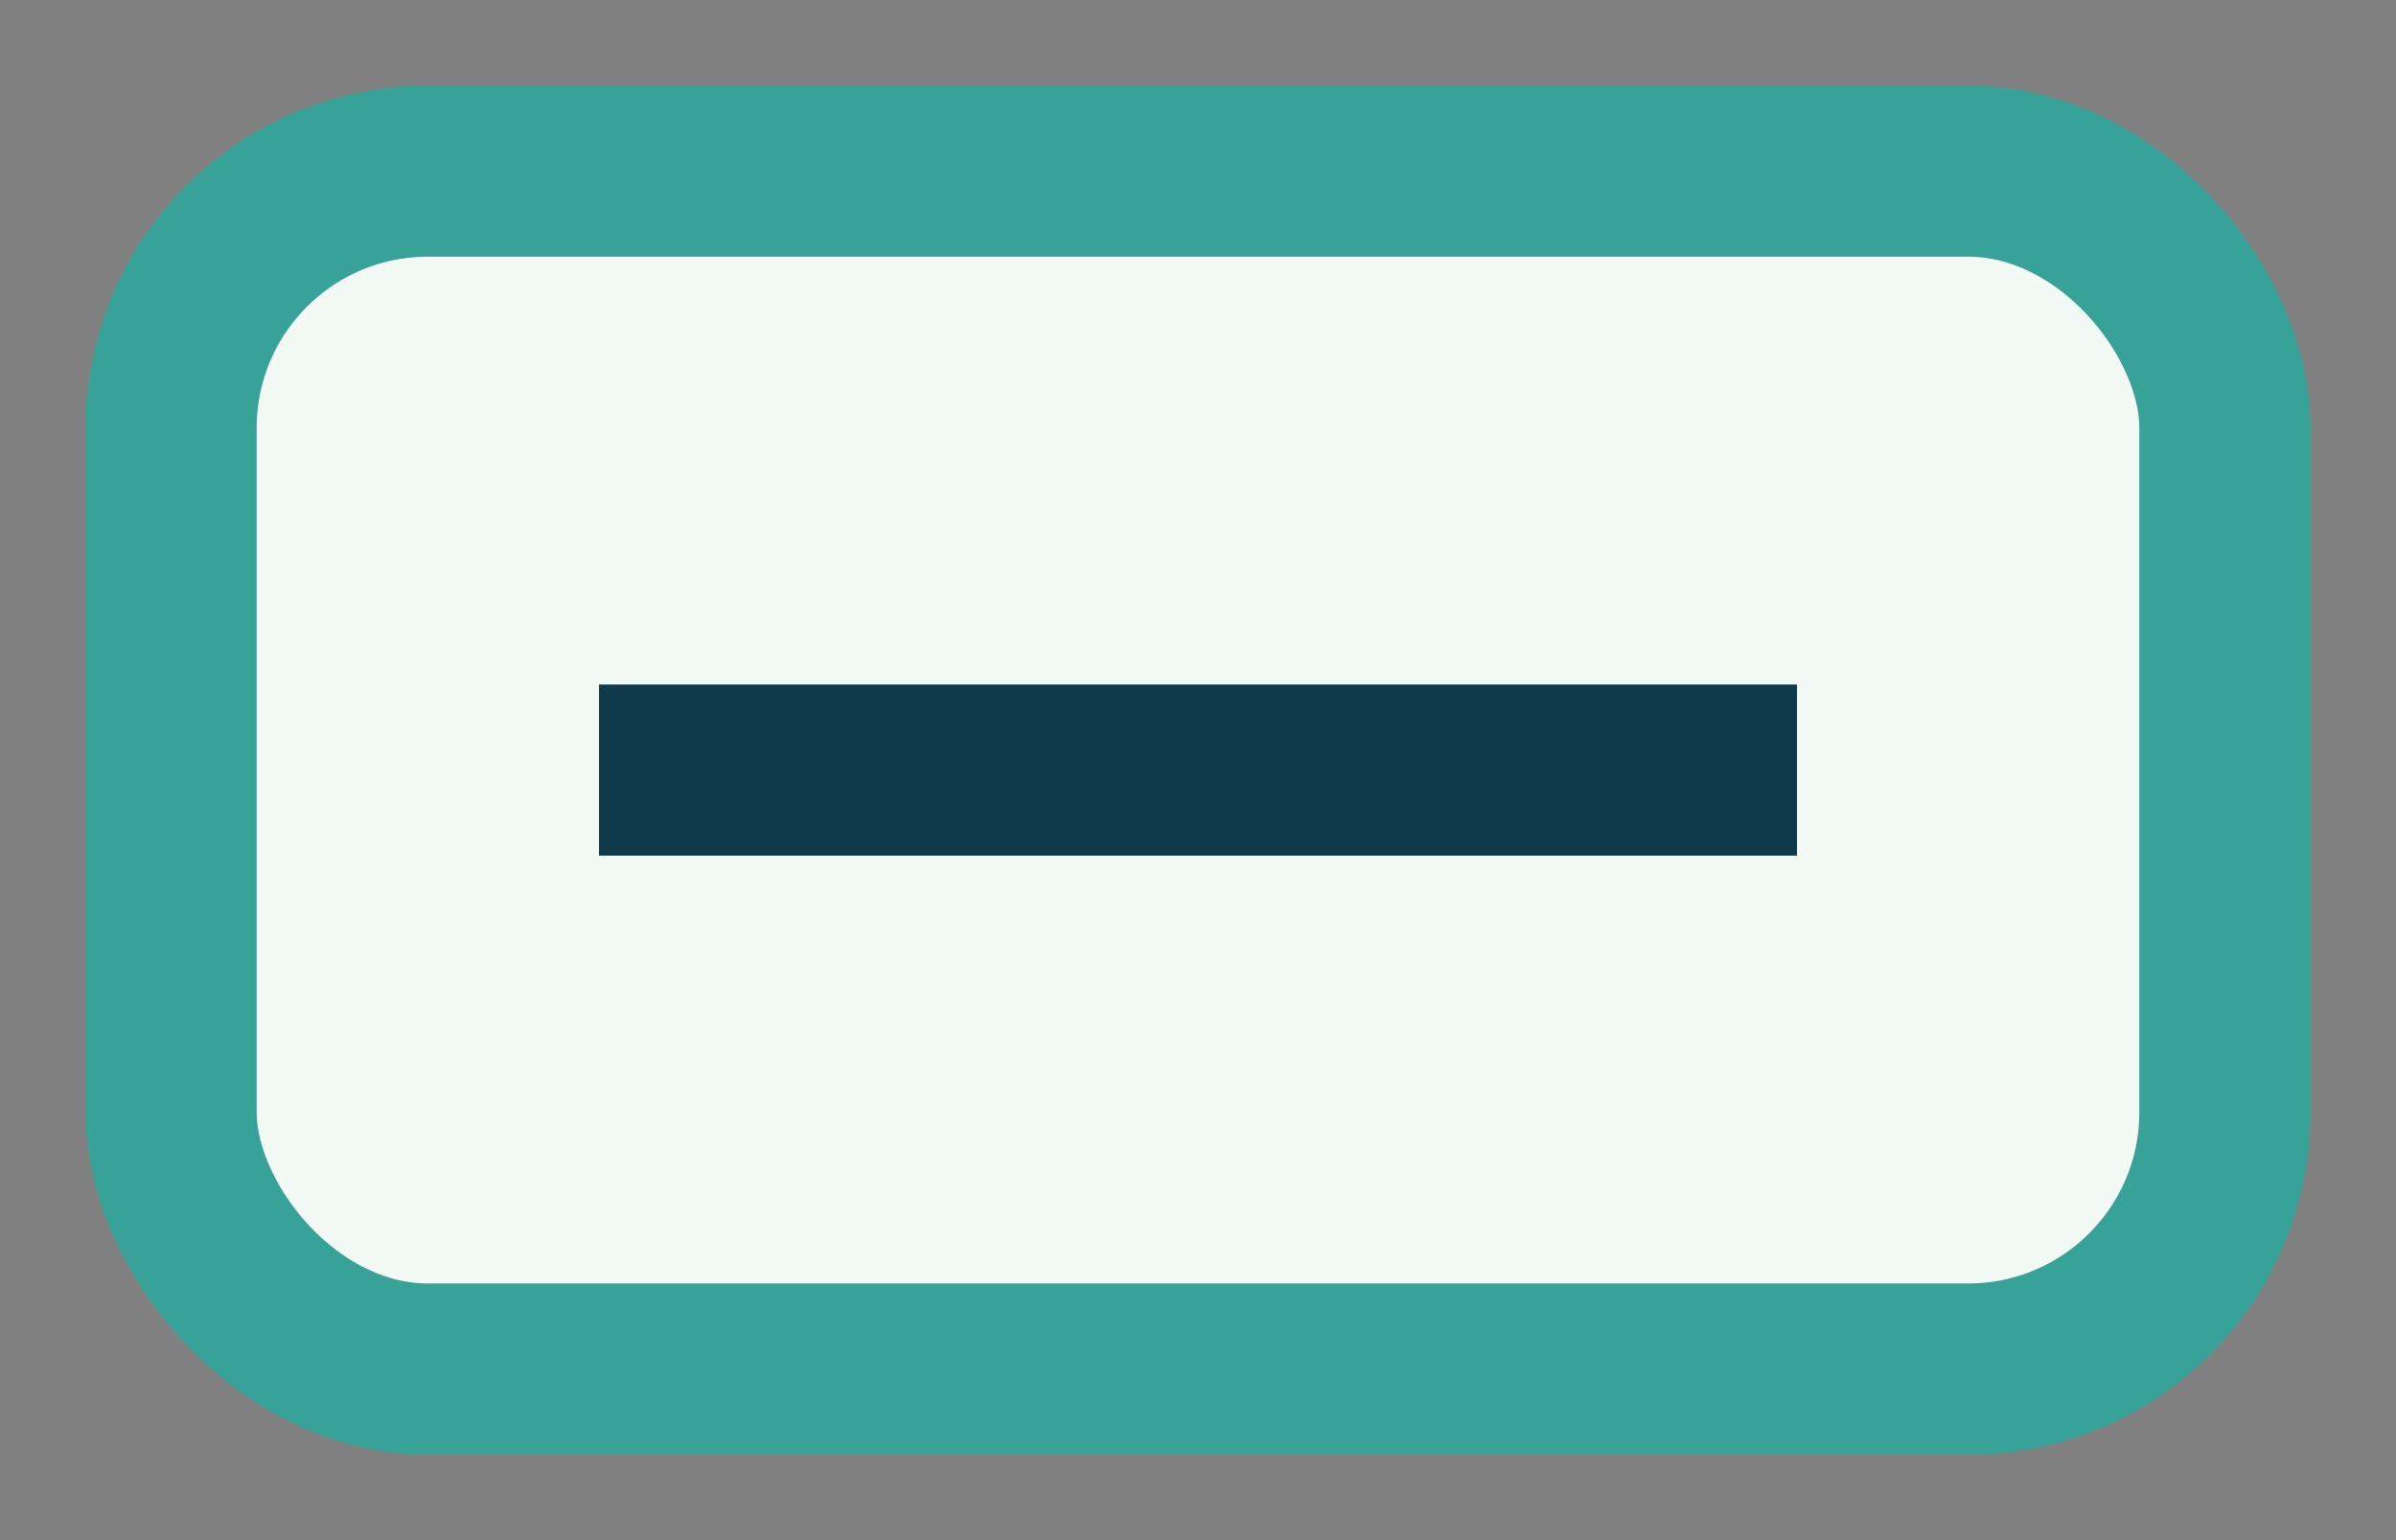 <?xml version="1.0" encoding="UTF-8"?>
<svg xmlns="http://www.w3.org/2000/svg" width="28" height="18" viewBox="0 0 28 18"><rect x="0" y="0" width="28" height="18" fill="#808080" stroke="none"/><rect x="2" y="2" width="24" height="14" rx="3" fill="#F3FAF6" stroke="#37A398" stroke-width="2"/><path d="M7 9h14" stroke="#0E3A4C" stroke-width="2"/></svg>